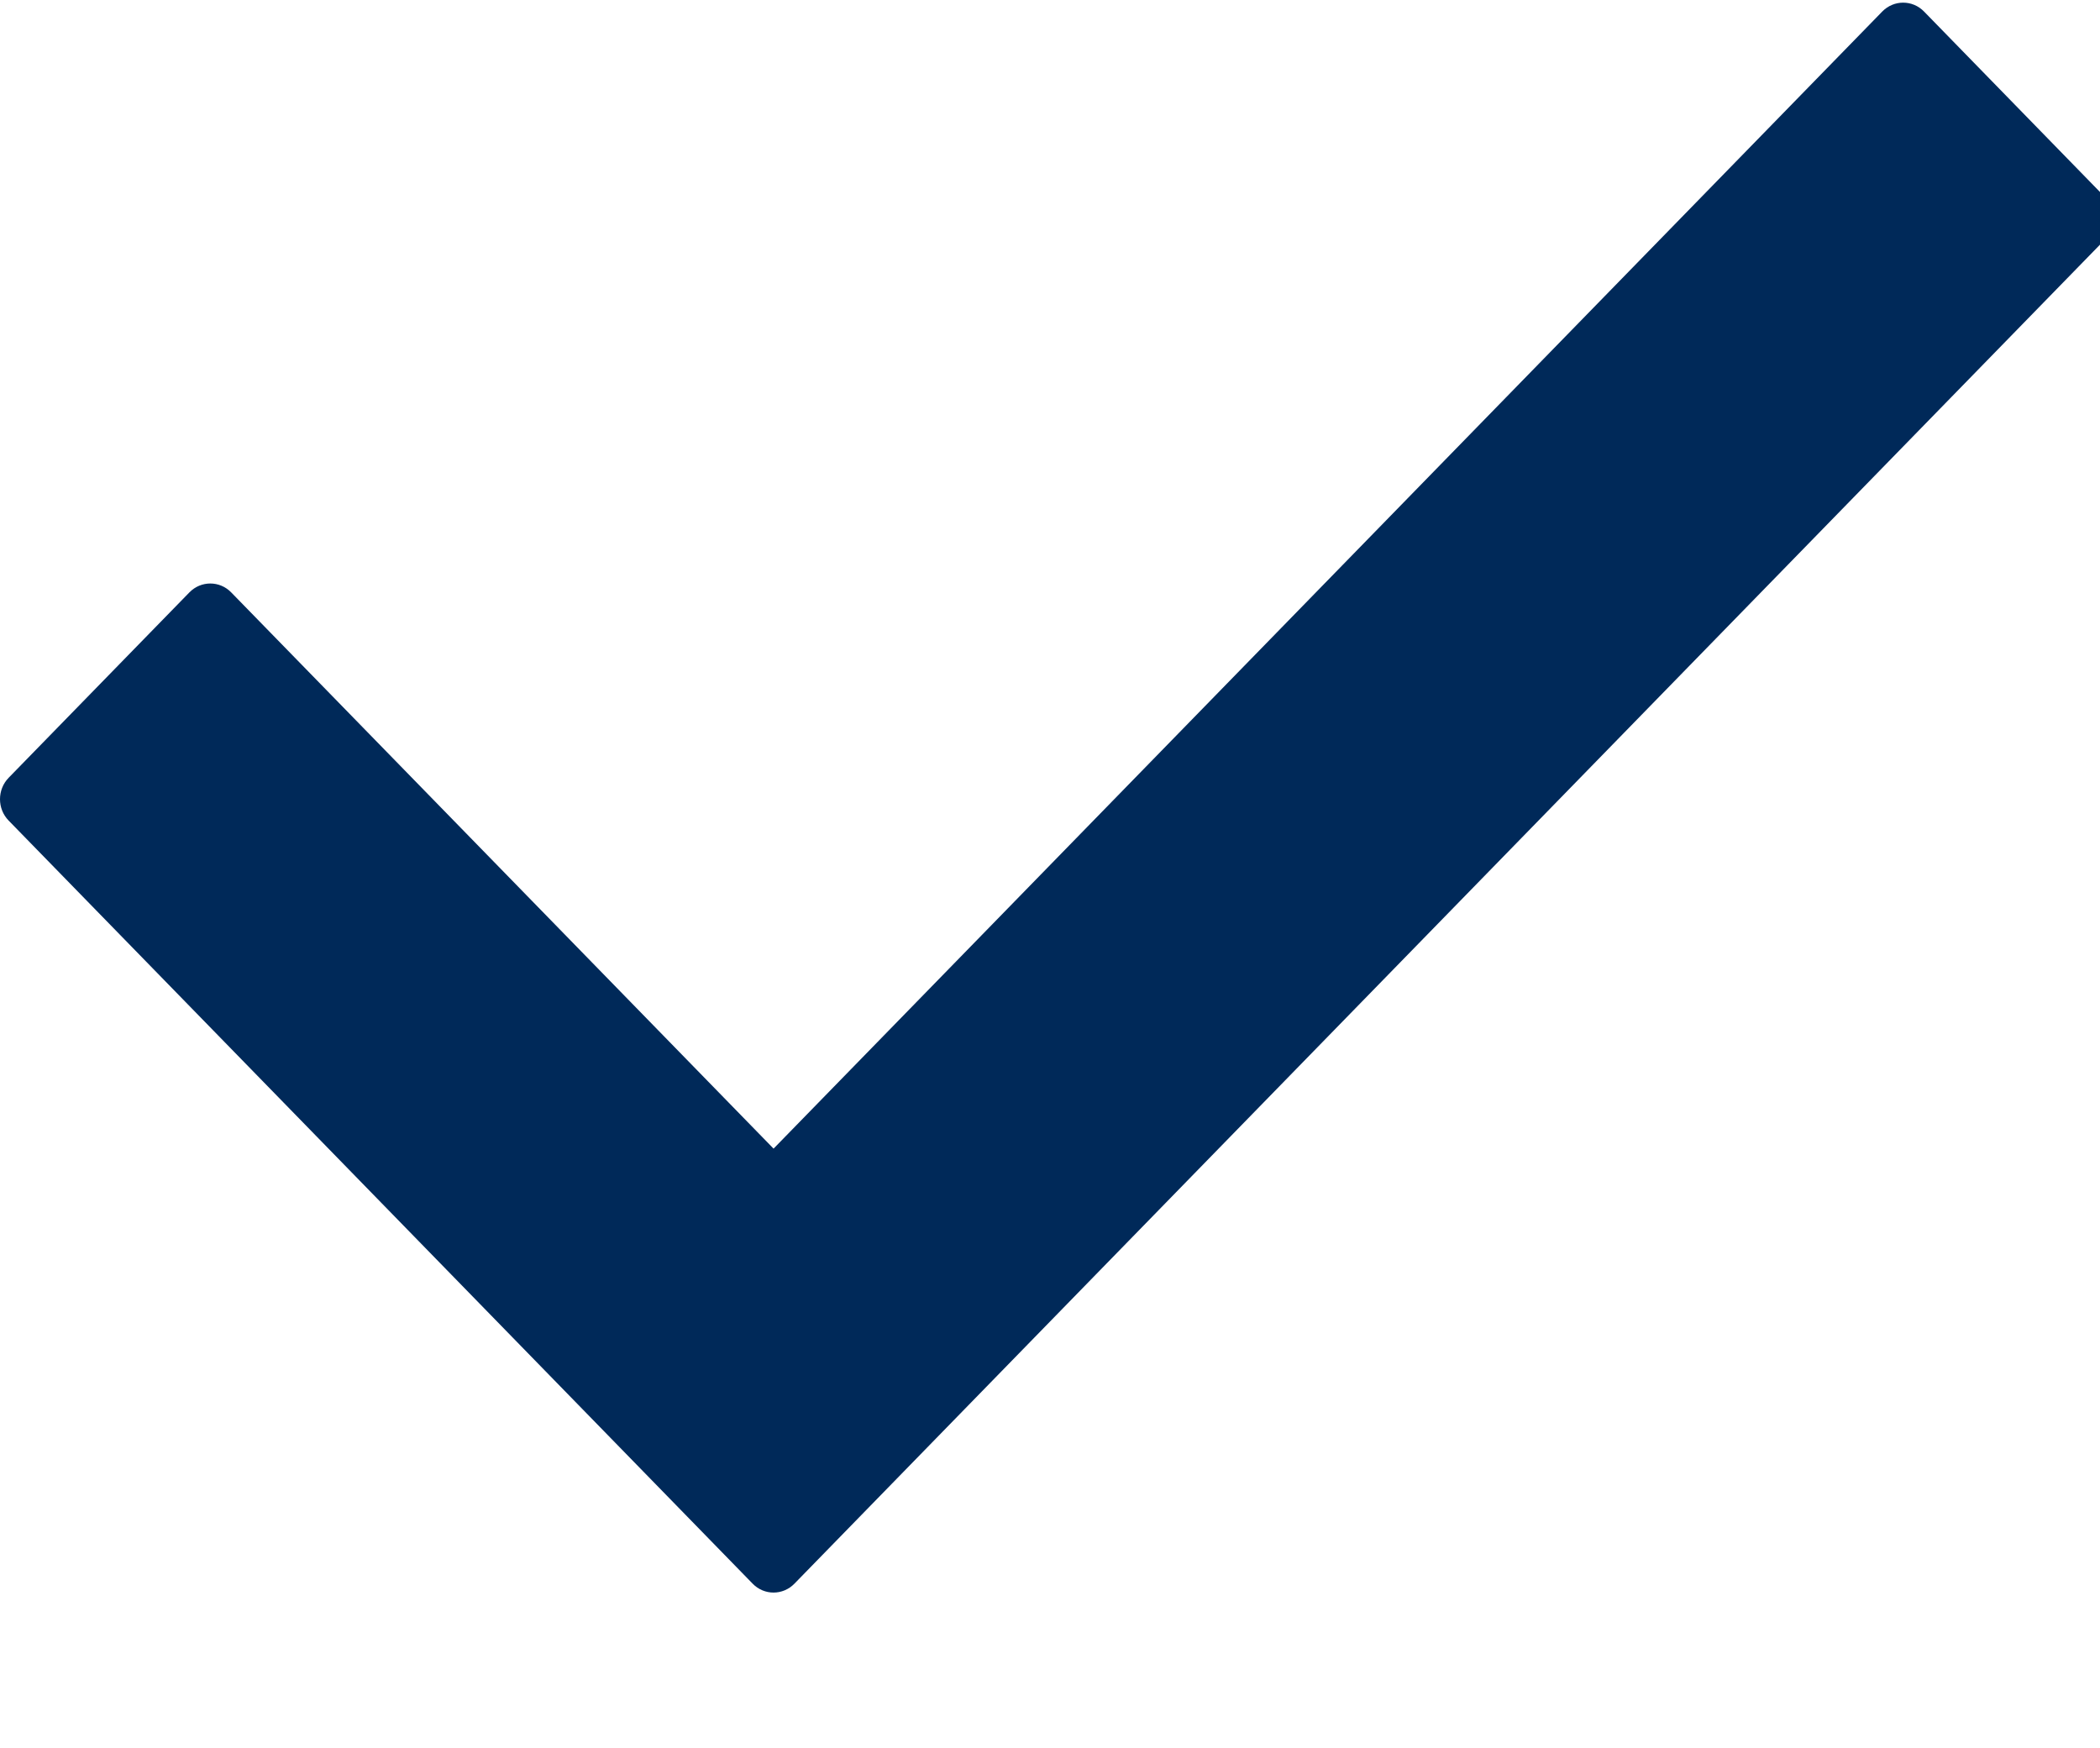 <?xml version="1.0" encoding="UTF-8" standalone="no"?>
<!-- Uploaded to: SVG Repo, www.svgrepo.com, Generator: SVG Repo Mixer Tools -->

<svg
   fill="#000000"
   version="1.1"
   id="Capa_1"
   width="31"
   height="25.807"
   viewBox="0 0 3.037 2.528"
   xml:space="preserve"
   xmlns="http://www.w3.org/2000/svg"
   xmlns:svg="http://www.w3.org/2000/svg"><defs
   id="defs1" />
<g
   id="g1"
   transform="matrix(0.039,0,0,0.04,8.303675e-6,-0.414)"
   style="fill:#002959;fill-opacity:1">
	<path
   d="M 78.049,19.015 29.458,67.606 c -0.428,0.428 -1.121,0.428 -1.548,0 L 0.32,40.015 c -0.427,-0.426 -0.427,-1.119 0,-1.547 l 6.704,-6.704 c 0.428,-0.427 1.121,-0.427 1.548,0 L 28.685,51.876 69.798,10.763 c 0.429,-0.427 1.12,-0.427 1.548,0 l 6.703,6.704 c 0.428,0.427 0.428,1.119 0,1.548 z"
   id="path1"
   style="fill:#002959;fill-opacity:1" />
</g>
</svg>
